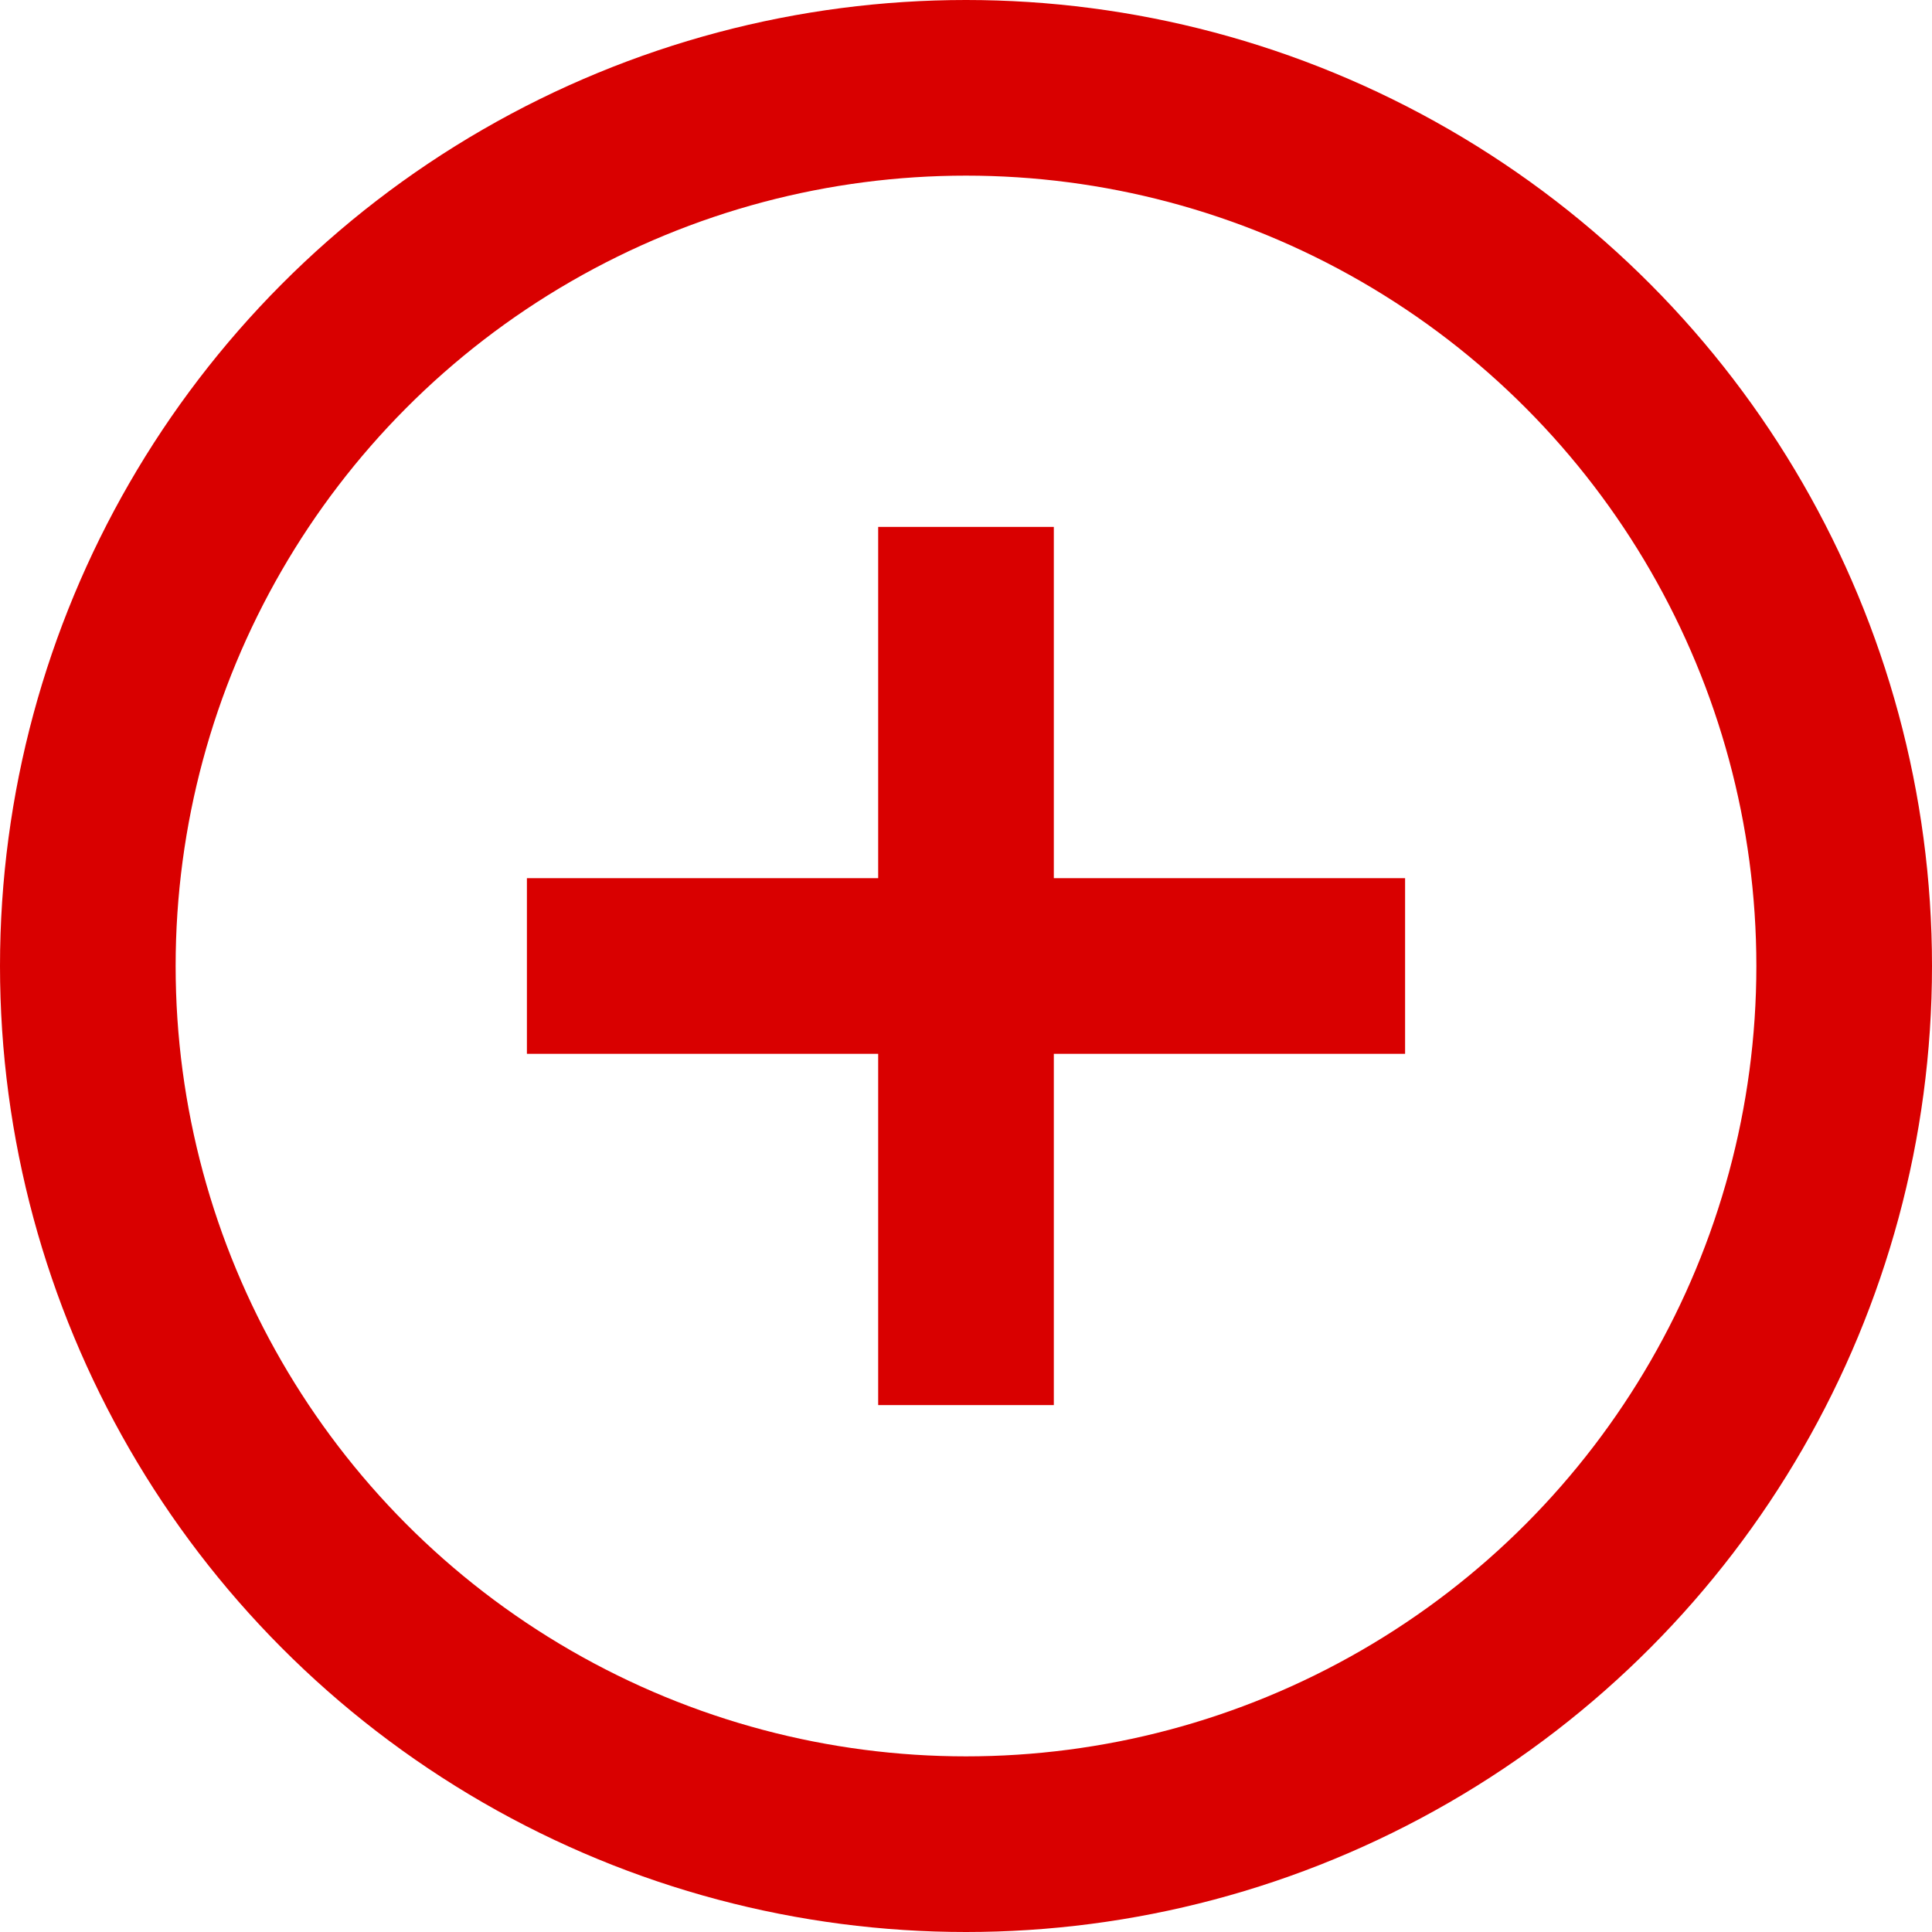 <svg id="Gruppe_178" data-name="Gruppe 178" xmlns="http://www.w3.org/2000/svg" width="22" height="22" viewBox="0 0 22 22">
    <g id="Ellipse_14" data-name="Ellipse 14" fill="none" stroke="#d90000" stroke-width="2">
        <circle cx="11" cy="11" r="11" stroke="none"/>
        <circle cx="11" cy="11" r="10" fill="none"/>
    </g>
    <g id="Gruppe_177" data-name="Gruppe 177" transform="translate(6 6)">
        <line id="Linie_43" data-name="Linie 43" x2="10" transform="translate(0 5)" fill="none" stroke="#d90000" stroke-width="2"/>
        <line id="Linie_44" data-name="Linie 44" y2="10" transform="translate(5)" fill="none" stroke="#d90000" stroke-width="2"/>
    </g>
</svg>
